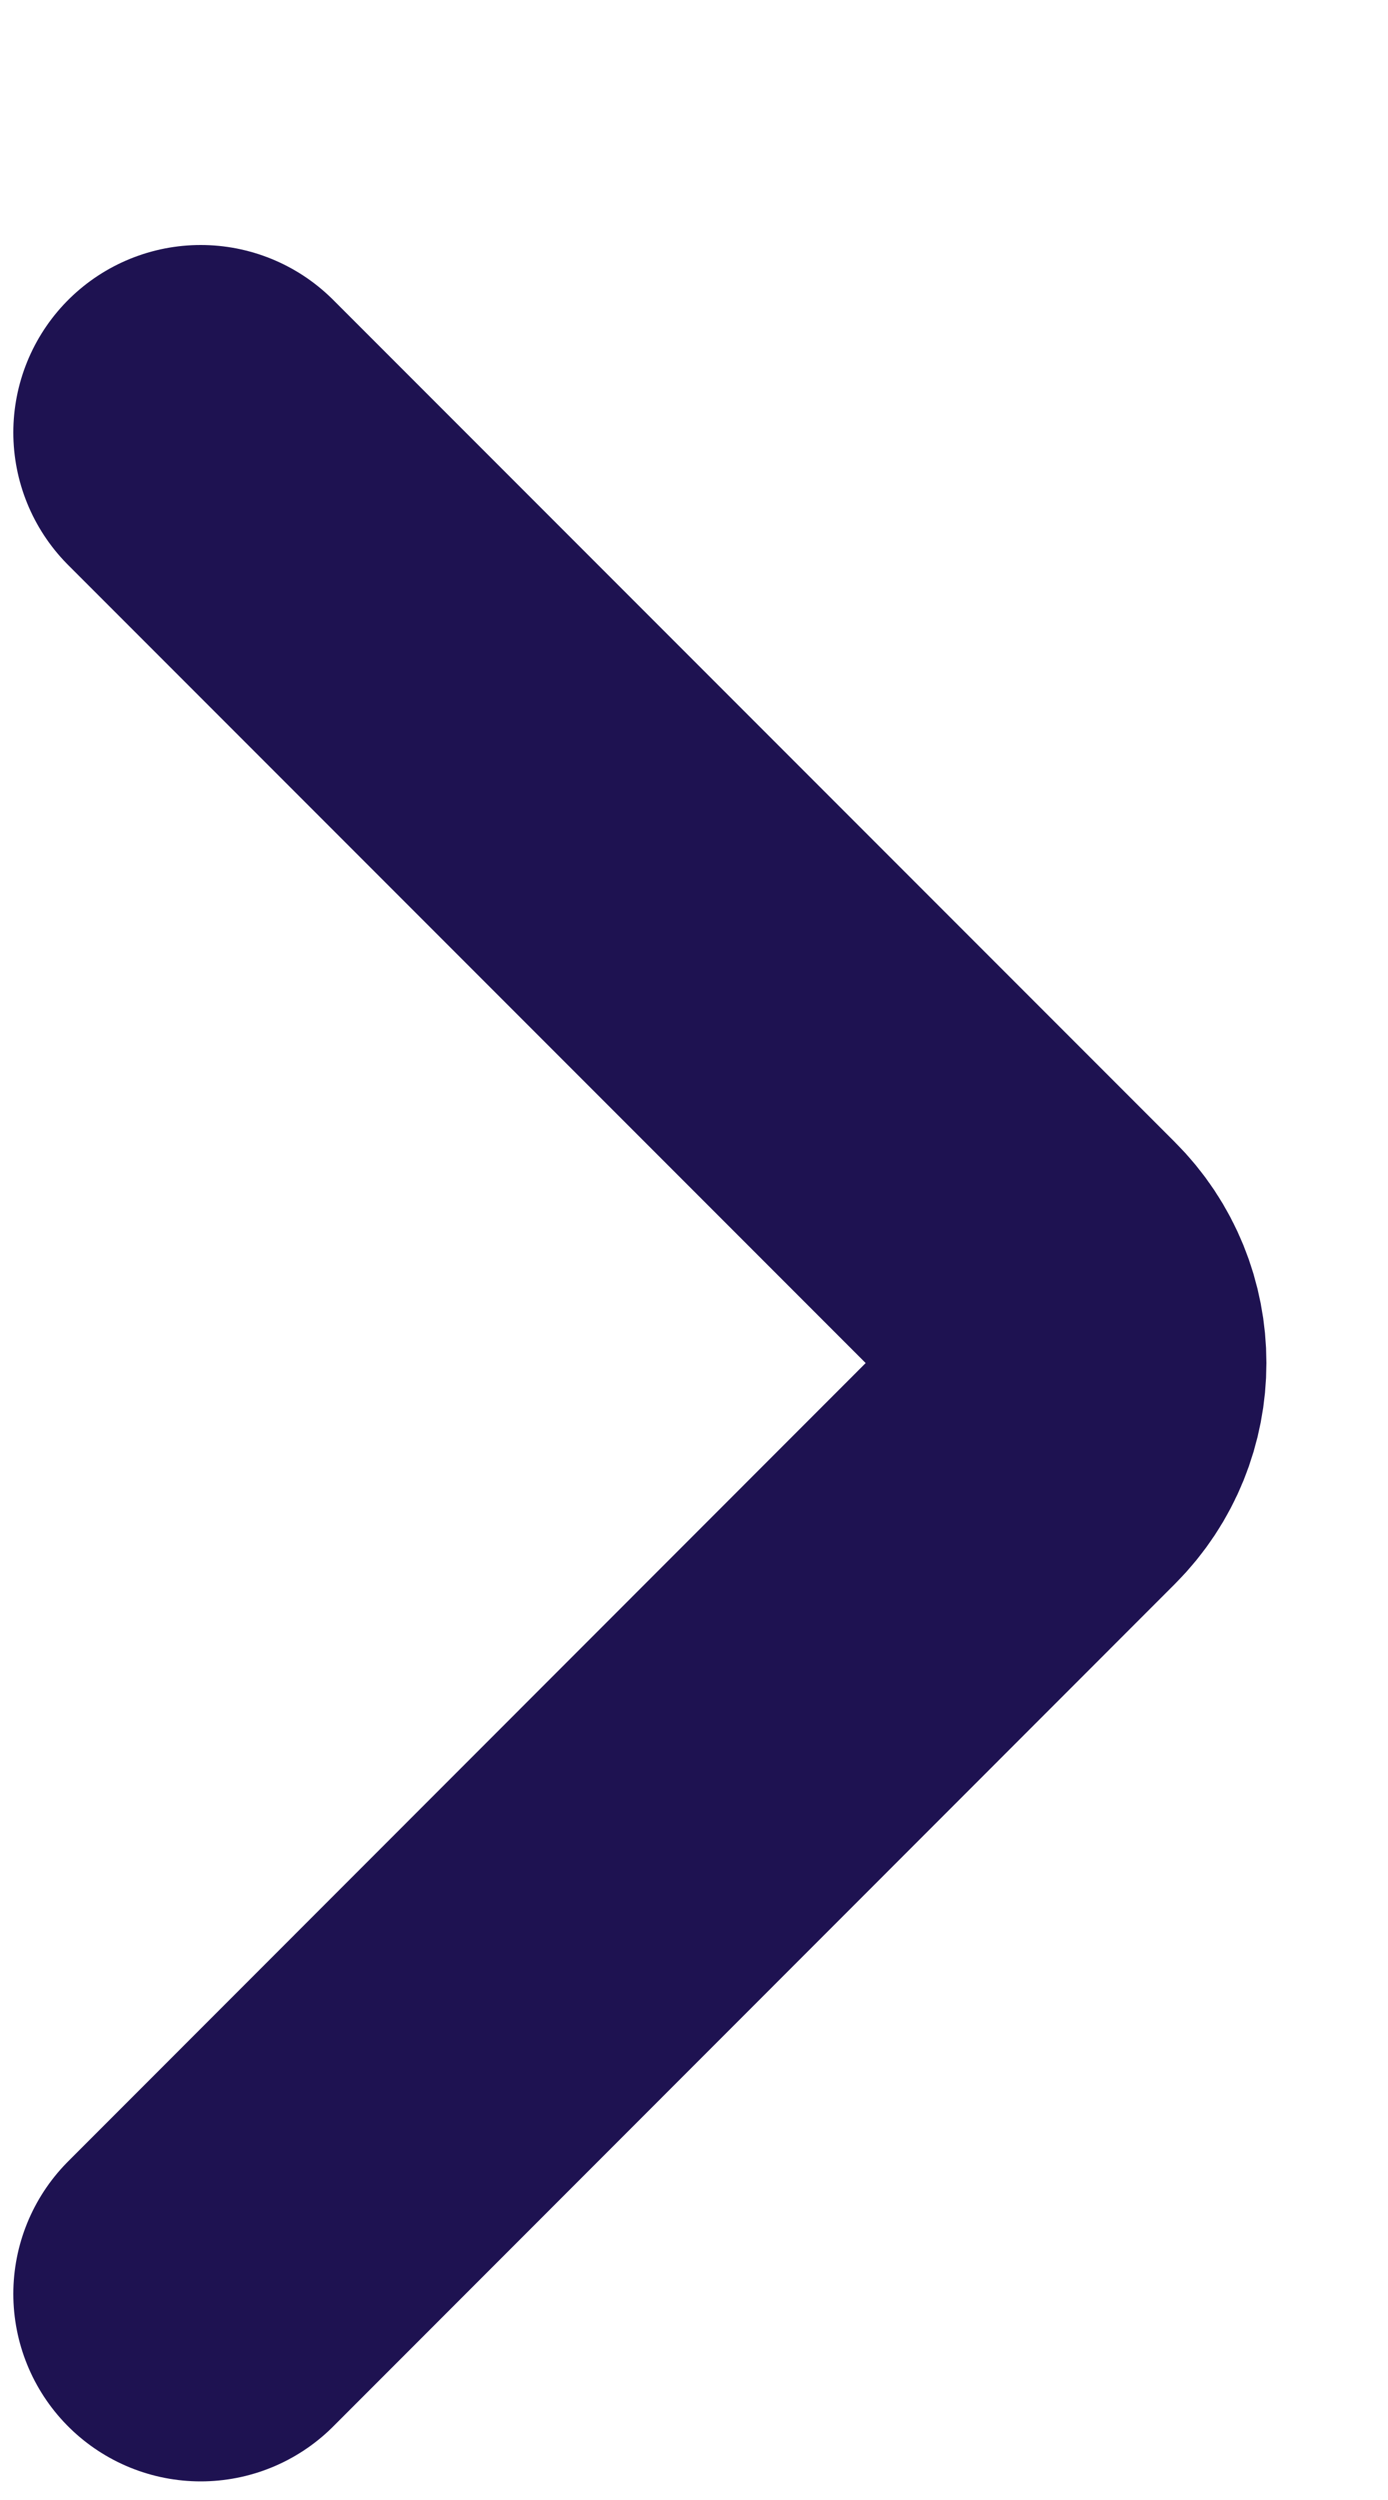 <svg width="5" height="9" viewBox="0 0 5 9" fill="none" xmlns="http://www.w3.org/2000/svg">
<path d="M0.723 1.557L3.755 4.589C3.931 4.764 3.931 5.049 3.755 5.225L0.723 8.258" stroke="#1E1251" stroke-width="1.35" stroke-linecap="round"/>
</svg>
